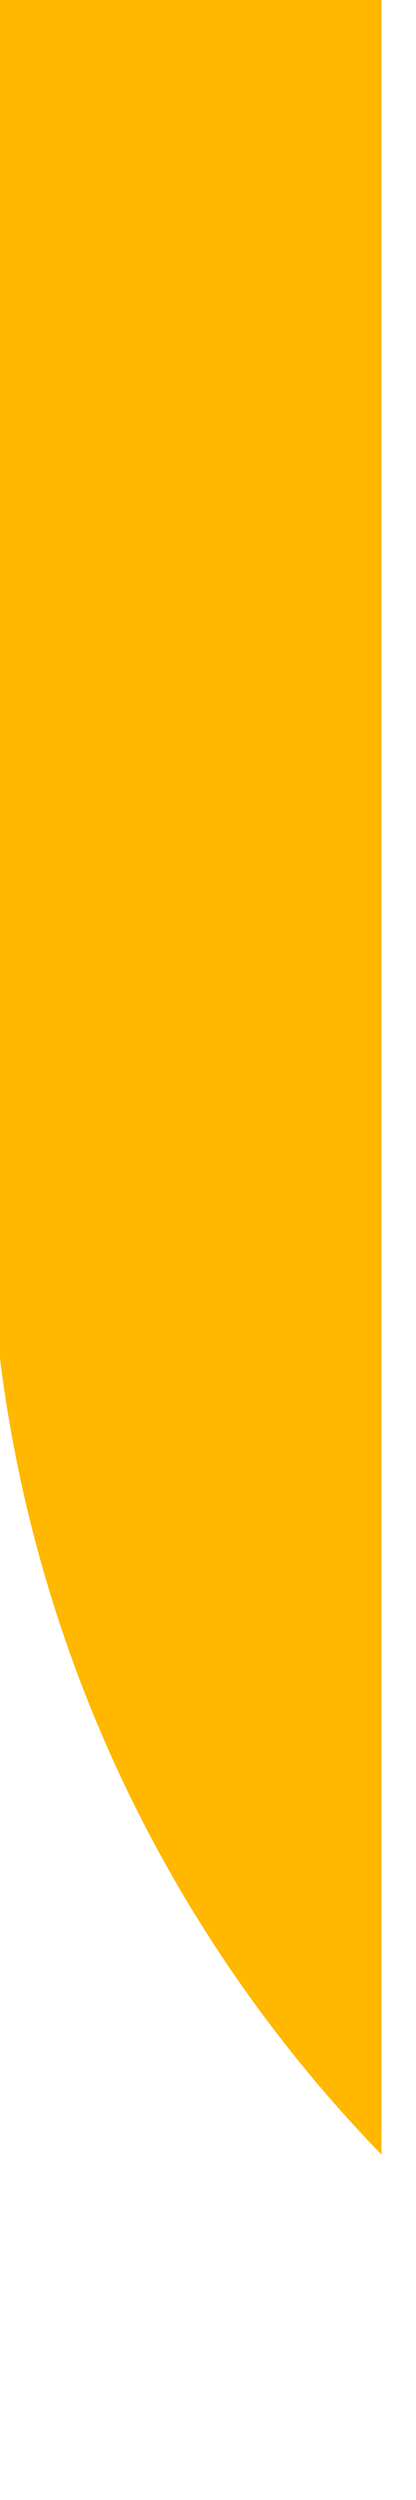 <?xml version="1.0" encoding="utf-8"?>
<svg xmlns="http://www.w3.org/2000/svg" fill="none" height="100%" overflow="visible" preserveAspectRatio="none" style="display: block;" viewBox="0 0 1 6" width="100%">
<path d="M0 3.261C0.09 3.981 0.412 4.651 0.917 5.171V0H0V3.261Z" fill="url(#paint0_linear_0_13482)" id="Vector"/>
<defs>
<linearGradient gradientUnits="userSpaceOnUse" id="paint0_linear_0_13482" x1="0.581" x2="17.227" y1="2.467" y2="7.846">
<stop stop-color="#FFB700"/>
<stop offset="1" stop-color="#FFB700"/>
</linearGradient>
</defs>
</svg>